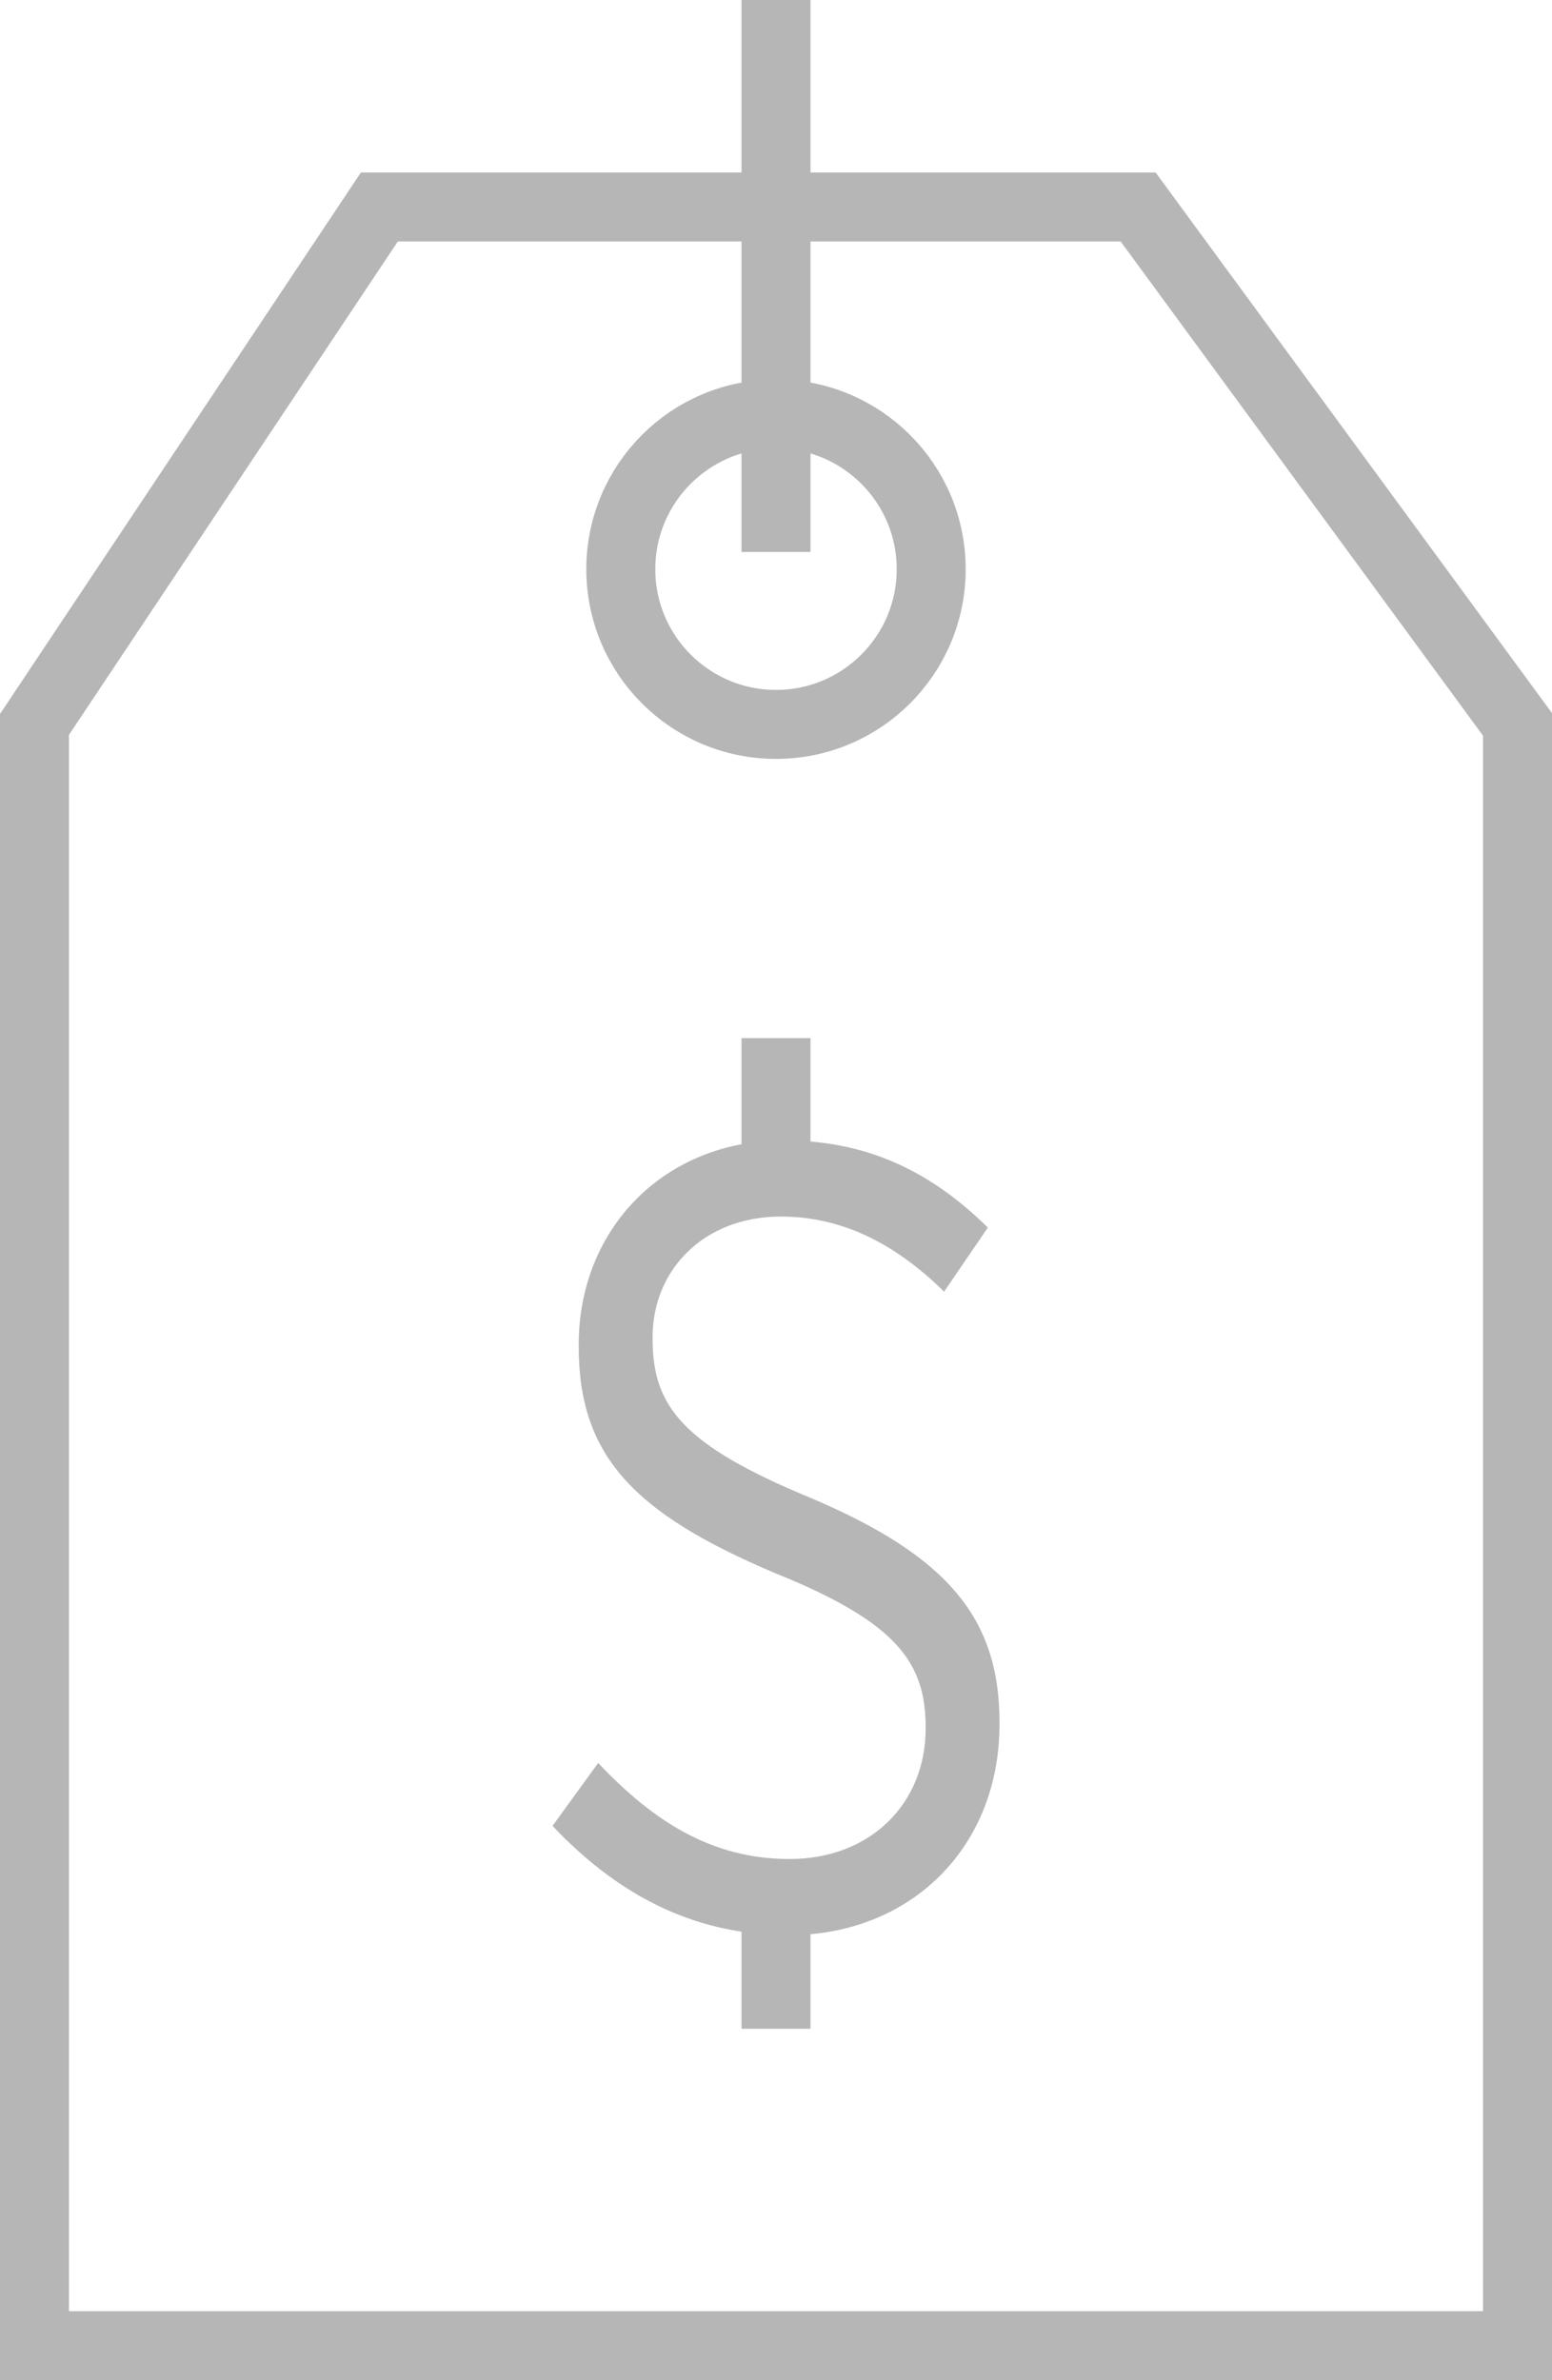 <svg xmlns="http://www.w3.org/2000/svg" xmlns:xlink="http://www.w3.org/1999/xlink" width="45px" height="69px" viewBox="0 0 45 69"><title>icon - Divestitures</title><g id="Wireframes-&amp;-Designs" stroke="none" stroke-width="1" fill="none" fill-rule="evenodd"><g id="4.0---Our-Companies-&#x2013;-Desktop" transform="translate(-1691, -3161)"><g id="Divestitures" transform="translate(1480, 3005.025)"><g id="icon---Divestitures" transform="translate(212, 155.975)"><polygon id="Path-46" stroke="#B6B6B6" stroke-width="2" points="10 6 0 21 0 68 43 68 43 21 32 6"></polygon><line x1="21.5" y1="0" x2="21.5" y2="16" id="Path-48" stroke="#B6B6B6" stroke-width="2"></line><line x1="21.5" y1="30.094" x2="21.5" y2="34.094" id="Path-48-Copy" stroke="#B6B6B6" stroke-width="2"></line><line x1="21.5" y1="54.812" x2="21.5" y2="58.812" id="Path-48-Copy-2" stroke="#B6B6B6" stroke-width="2"></line><circle id="Oval" stroke="#B6B6B6" stroke-width="2" cx="21.5" cy="16.5" r="4.5"></circle><path d="M21.866,56.099 C25.388,56.099 27.98,53.571 27.98,49.987 L27.98,49.923 C27.98,46.947 26.515,45.123 22.514,43.427 C18.795,41.891 17.922,40.771 17.922,38.819 L17.922,38.755 C17.922,36.835 19.387,35.267 21.641,35.267 C23.36,35.267 24.909,36.003 26.374,37.443 L27.642,35.587 C25.895,33.859 24.008,33.059 21.725,33.059 C18.26,33.059 15.78,35.619 15.78,38.979 L15.78,39.043 C15.78,42.211 17.386,43.875 21.472,45.603 C25.05,47.043 25.839,48.227 25.839,50.083 L25.839,50.115 C25.839,52.259 24.261,53.891 21.894,53.891 C19.669,53.891 17.978,52.835 16.344,51.107 L15.02,52.931 C17.077,55.107 19.331,56.099 21.866,56.099 Z" id="S" fill="#B6B6B6" fill-rule="nonzero"></path></g></g></g></g></svg>